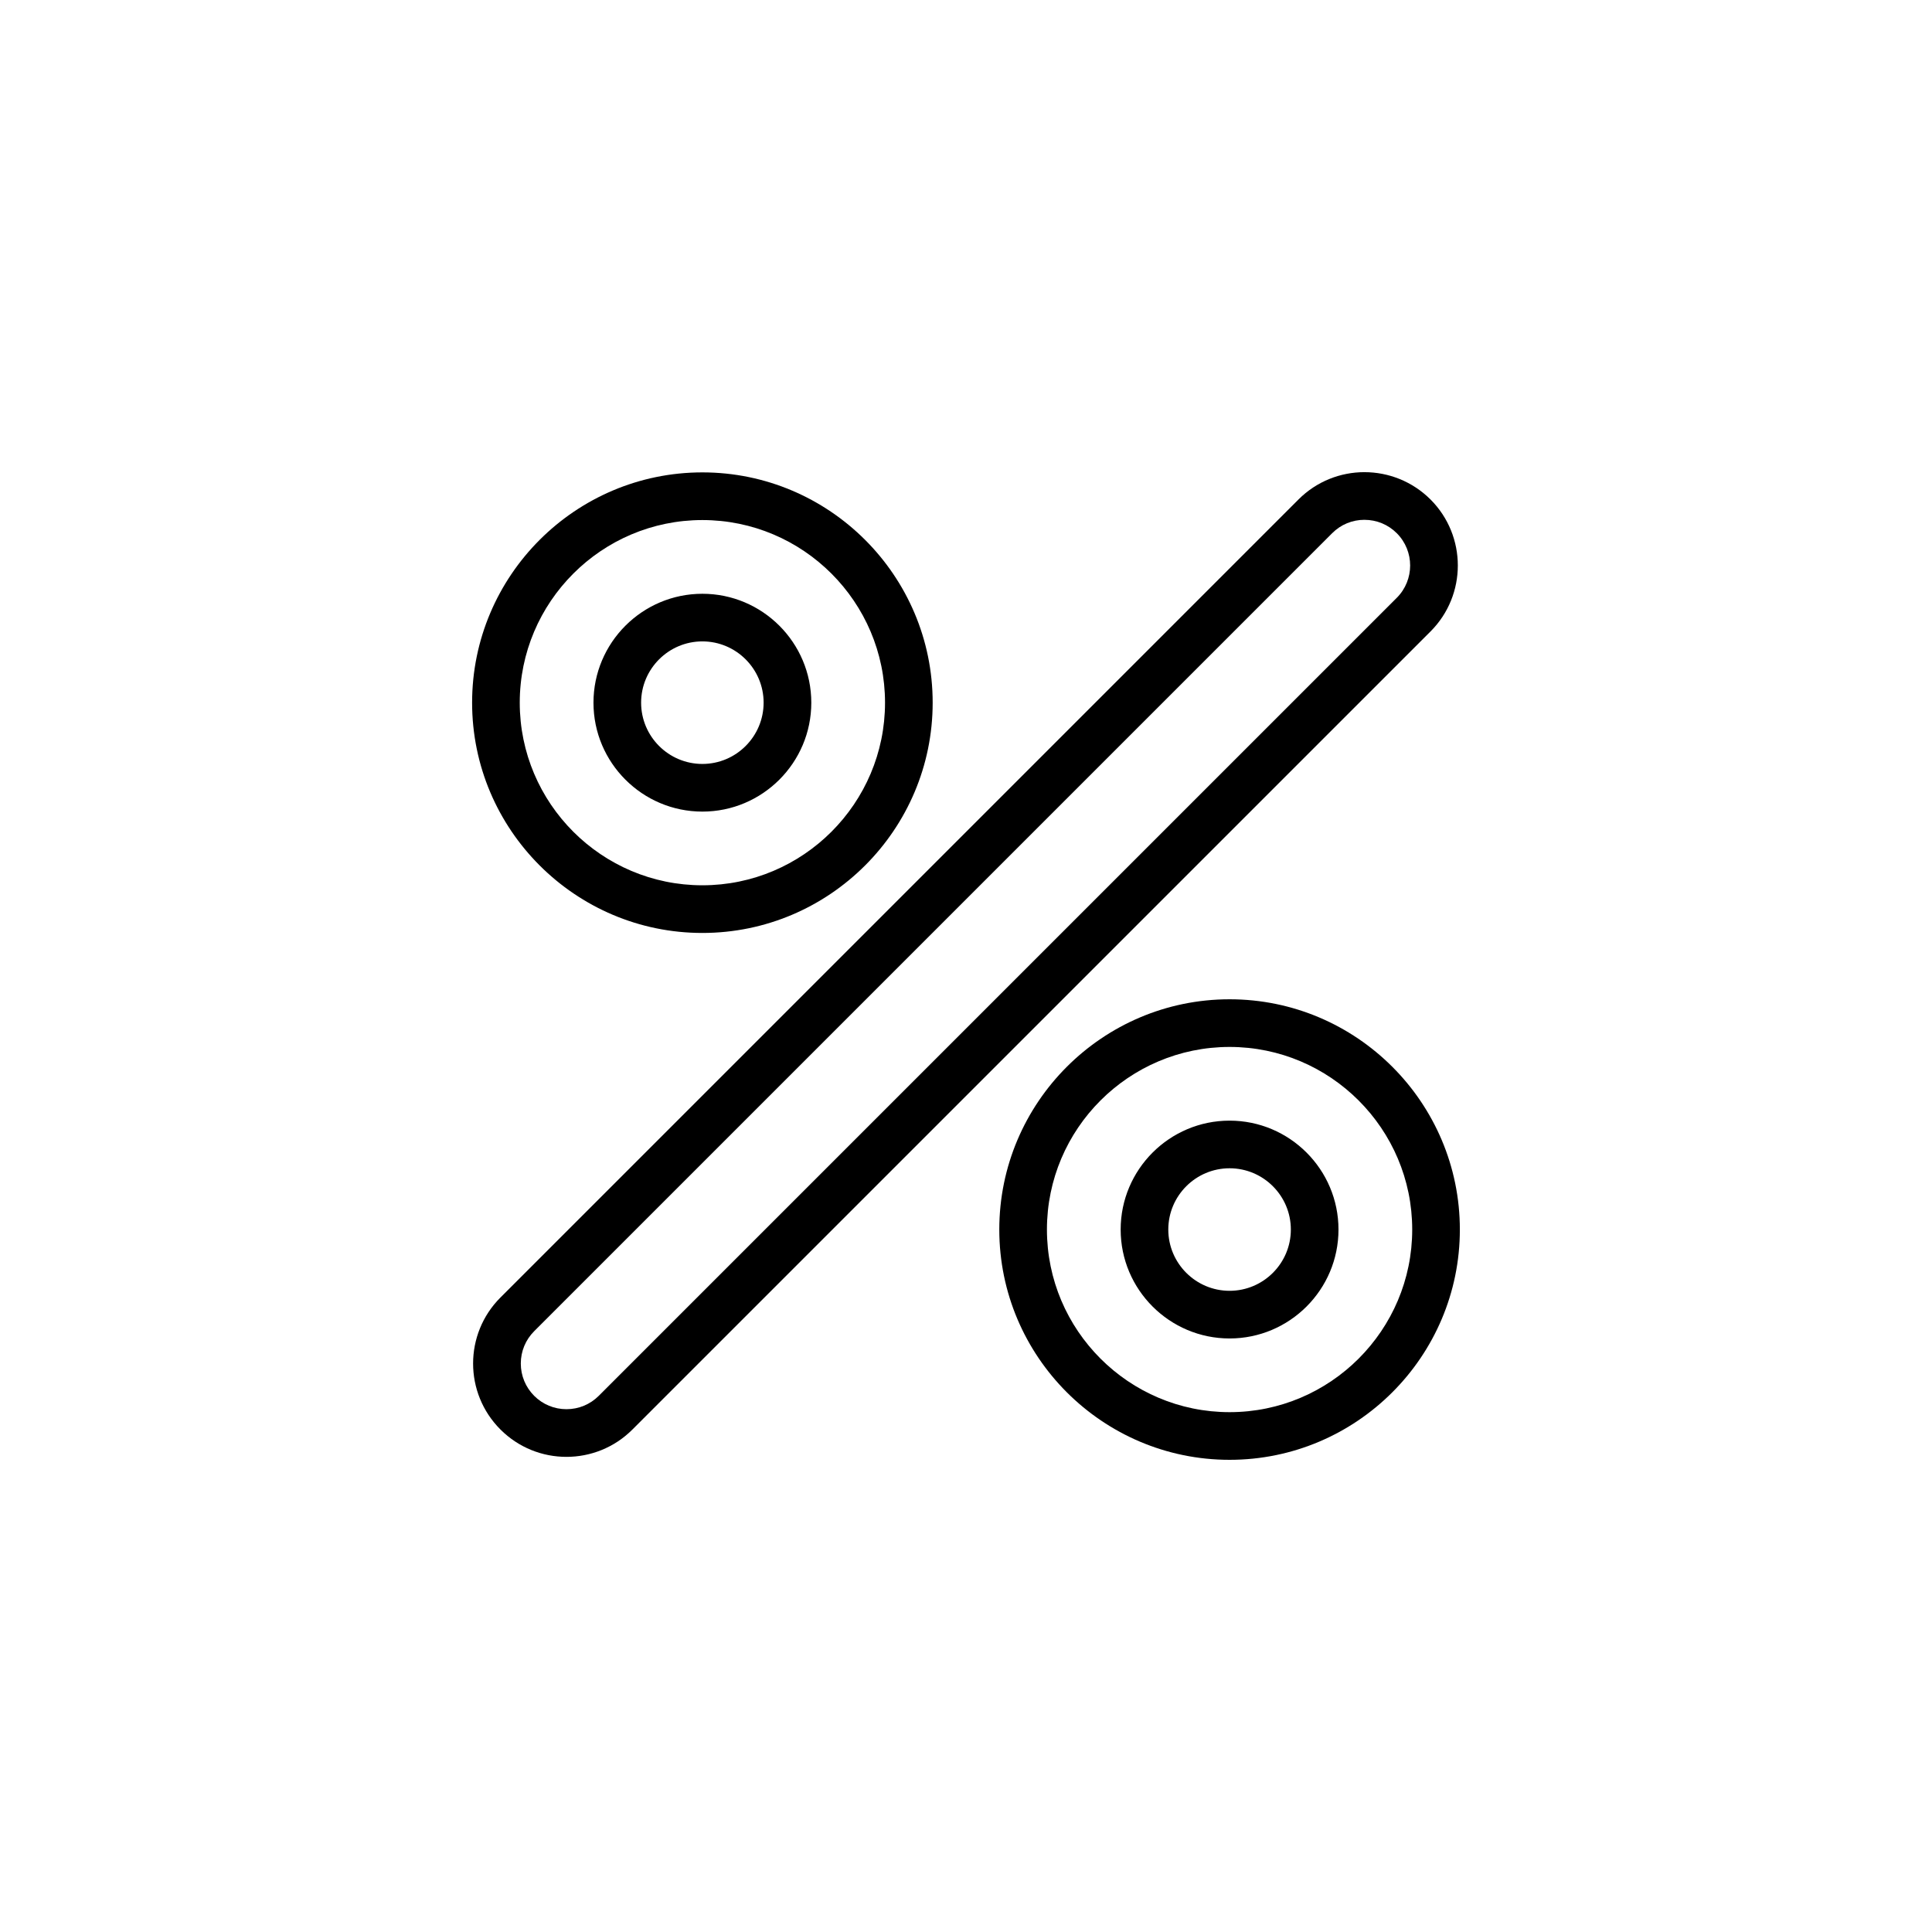 <?xml version="1.0" encoding="UTF-8"?>
<!-- Uploaded to: ICON Repo, www.svgrepo.com, Generator: ICON Repo Mixer Tools -->
<svg fill="#000000" width="800px" height="800px" version="1.1" viewBox="144 144 512 512" xmlns="http://www.w3.org/2000/svg">
 <g>
  <path d="m505.6 281.76c3.238 0 6.277 1.258 8.559 3.543 4.727 4.727 4.727 12.402 0 17.125l-211.48 211.48c-2.293 2.289-5.336 3.543-8.559 3.543s-6.266-1.254-8.559-3.543c-2.281-2.289-3.543-5.332-3.543-8.566 0-3.231 1.258-6.273 3.543-8.559l211.48-211.48c2.273-2.285 5.312-3.547 8.551-3.547m0-12.629c-6.328 0-12.664 2.414-17.488 7.246l-211.48 211.48c-9.664 9.664-9.664 25.32 0 34.984 4.832 4.828 11.148 7.246 17.488 7.246s12.664-2.414 17.488-7.246l211.5-211.49c9.652-9.656 9.652-25.316 0-34.98-4.84-4.824-11.18-7.238-17.508-7.238z"/>
  <path d="m330.14 281.82c26.688 0 48.402 21.715 48.402 48.395 0 26.684-21.719 48.395-48.402 48.395-26.684 0-48.402-21.715-48.402-48.395 0.004-26.684 21.715-48.395 48.402-48.395m0 77.262c15.91 0 28.863-12.949 28.863-28.863 0-15.914-12.949-28.863-28.863-28.863-15.914 0-28.863 12.949-28.863 28.863 0 15.918 12.953 28.863 28.863 28.863m0-89.895c-33.656 0-61.027 27.379-61.027 61.027 0 33.648 27.379 61.027 61.027 61.027 33.648 0 61.027-27.383 61.027-61.027 0-33.648-27.379-61.027-61.027-61.027zm0 77.266c-8.953 0-16.238-7.281-16.238-16.238 0-8.949 7.281-16.238 16.238-16.238 8.941 0 16.227 7.285 16.227 16.238-0.004 8.957-7.281 16.238-16.227 16.238z"/>
  <path d="m469.85 421.45c26.688 0 48.402 21.715 48.402 48.395 0 26.684-21.719 48.391-48.402 48.391-26.684 0-48.402-21.711-48.402-48.391 0-26.68 21.715-48.395 48.402-48.395m0 77.258c15.91 0 28.863-12.941 28.863-28.863s-12.949-28.863-28.863-28.863c-15.914 0-28.863 12.949-28.863 28.863 0 15.918 12.953 28.863 28.863 28.863m0-89.887c-33.656 0-61.027 27.383-61.027 61.027s27.379 61.02 61.027 61.02c33.648 0 61.027-27.379 61.027-61.02 0-33.648-27.371-61.027-61.027-61.027zm0 77.258c-8.941 0-16.238-7.281-16.238-16.234s7.289-16.238 16.238-16.238c8.949 0 16.238 7.281 16.238 16.238 0 8.953-7.289 16.234-16.238 16.234z"/>
 </g>
</svg>
